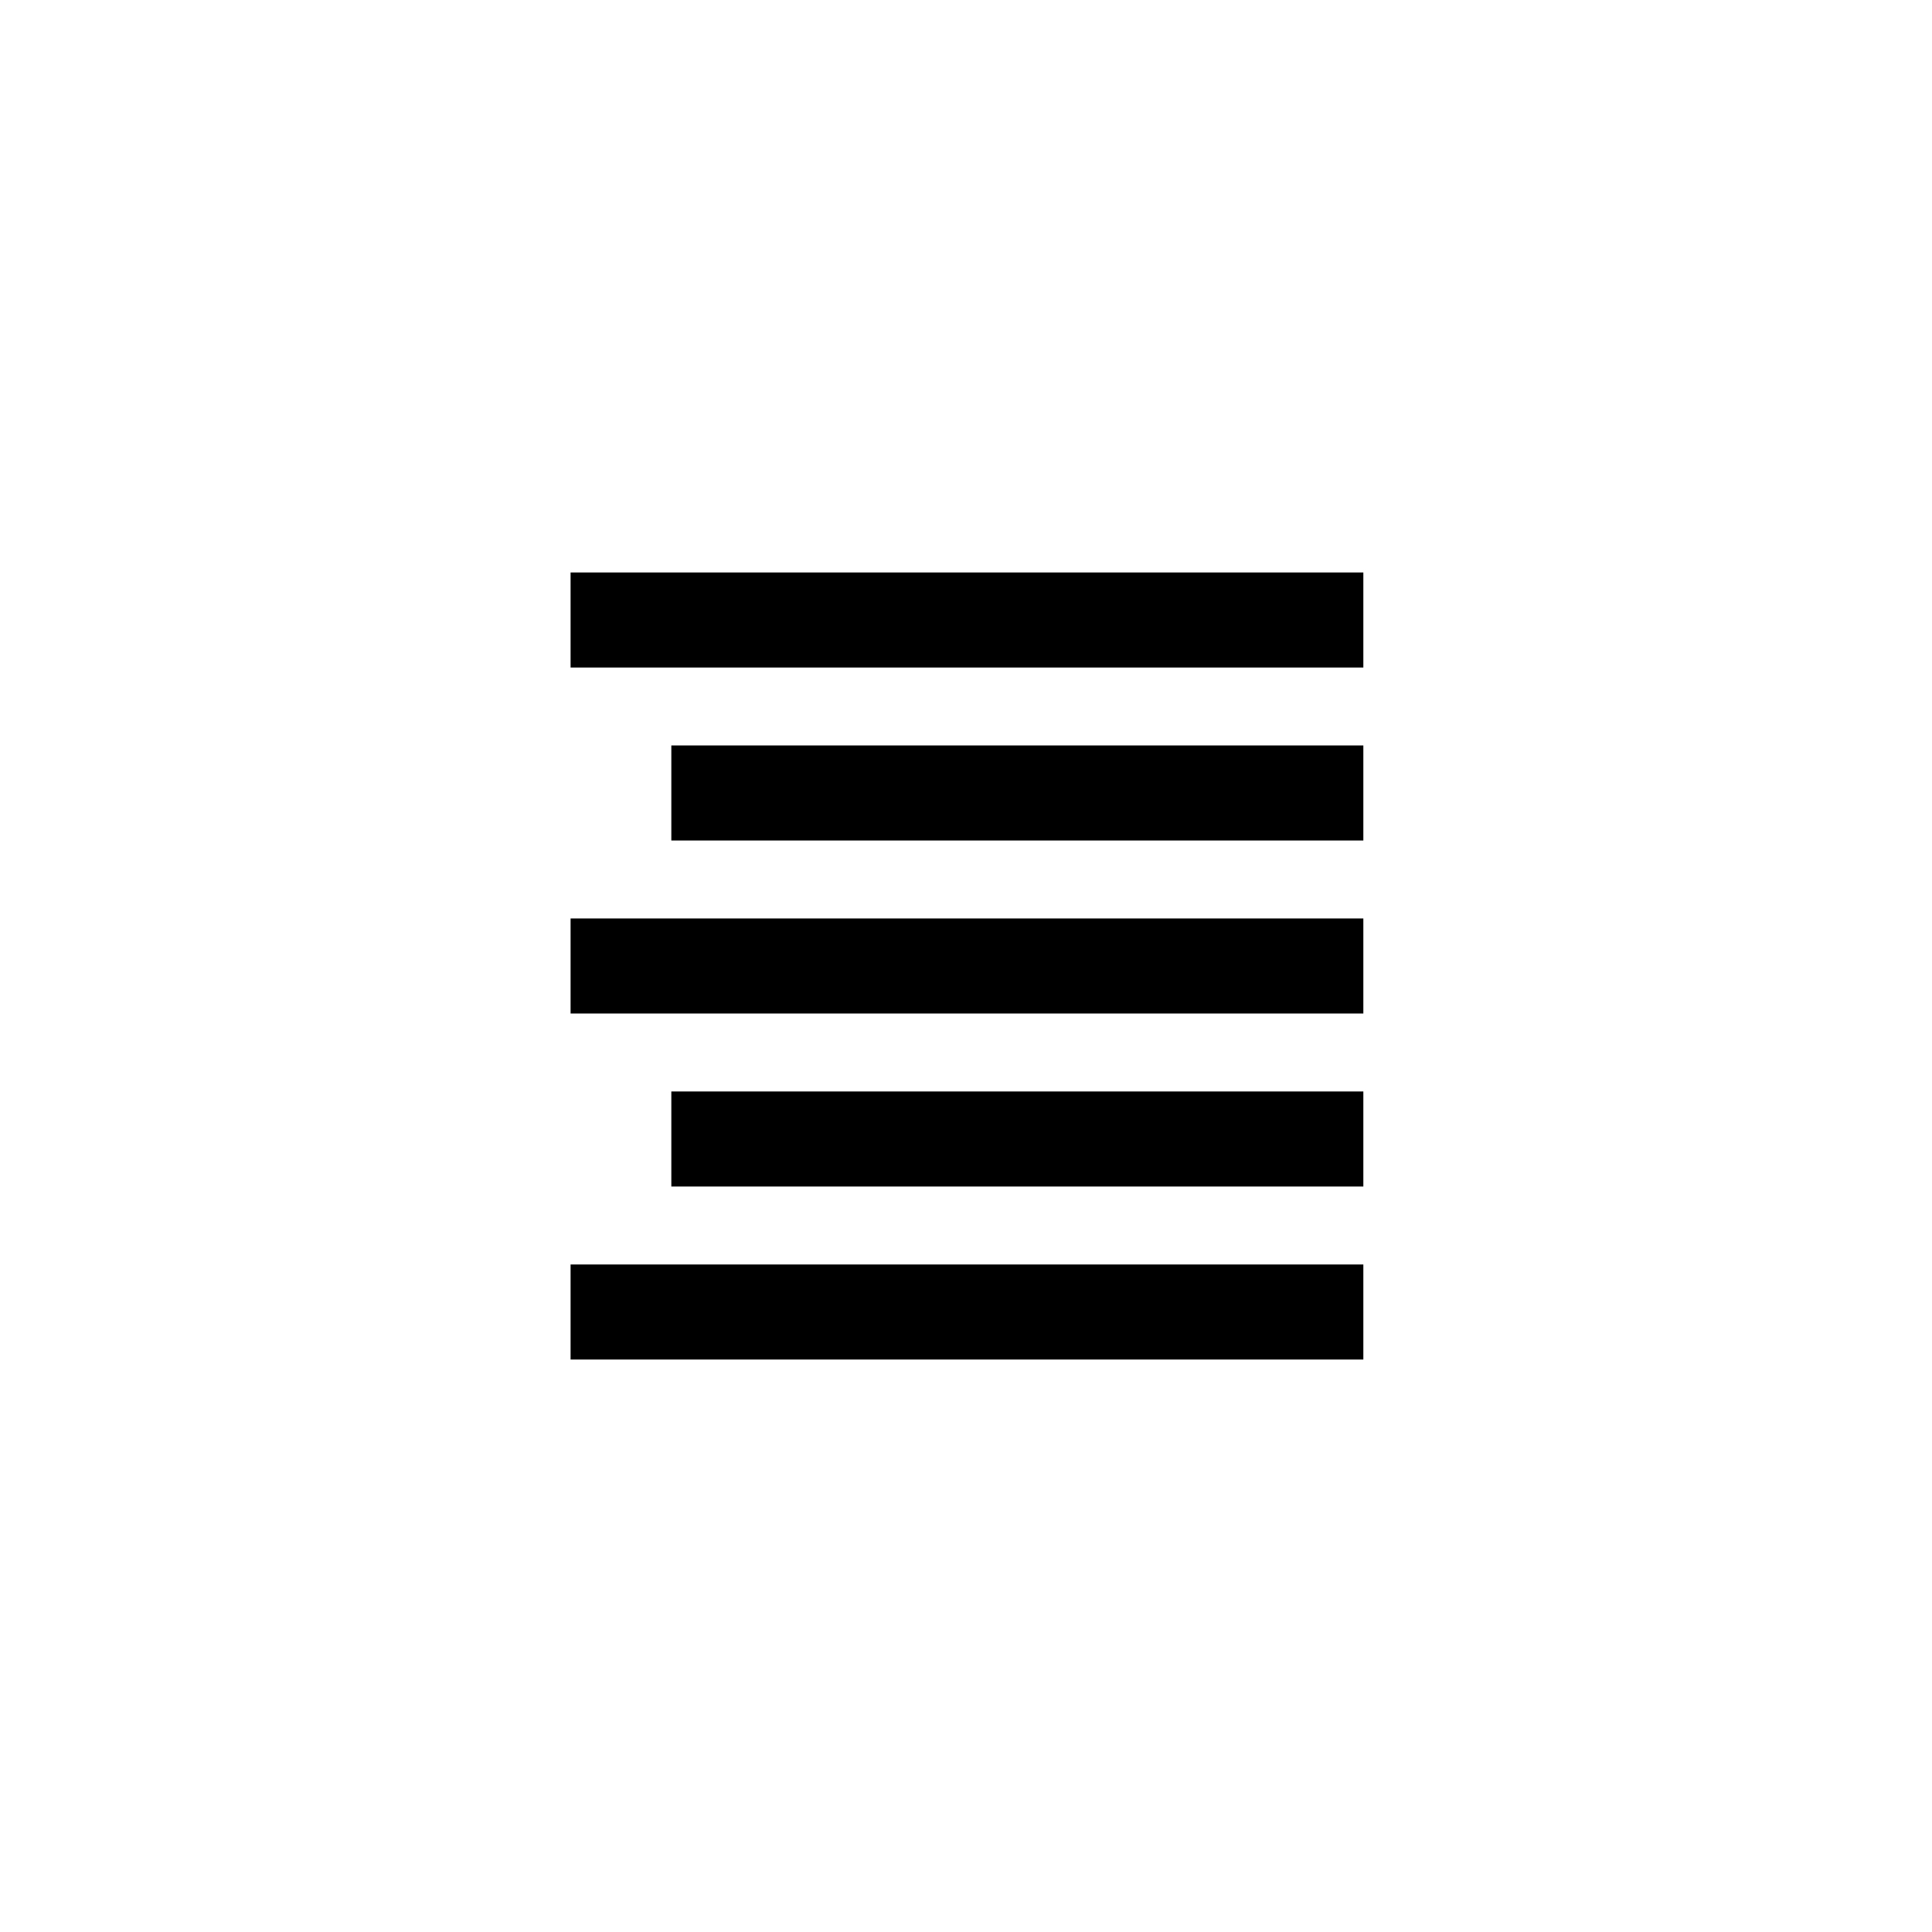 <?xml version="1.0" encoding="UTF-8"?>
<!-- Uploaded to: SVG Repo, www.svgrepo.com, Generator: SVG Repo Mixer Tools -->
<svg fill="#000000" width="800px" height="800px" version="1.1" viewBox="144 144 512 512" xmlns="http://www.w3.org/2000/svg">
 <g>
  <path d="m295.21 295.71h210.09v25.191h-210.09z"/>
  <path d="m321.91 341.55h183.39v25.191h-183.39z"/>
  <path d="m295.21 387.4h210.09v25.191h-210.09z"/>
  <path d="m321.91 433.25h183.39v25.191h-183.39z"/>
  <path d="m295.21 479.1h210.09v25.191h-210.09z"/>
 </g>
</svg>